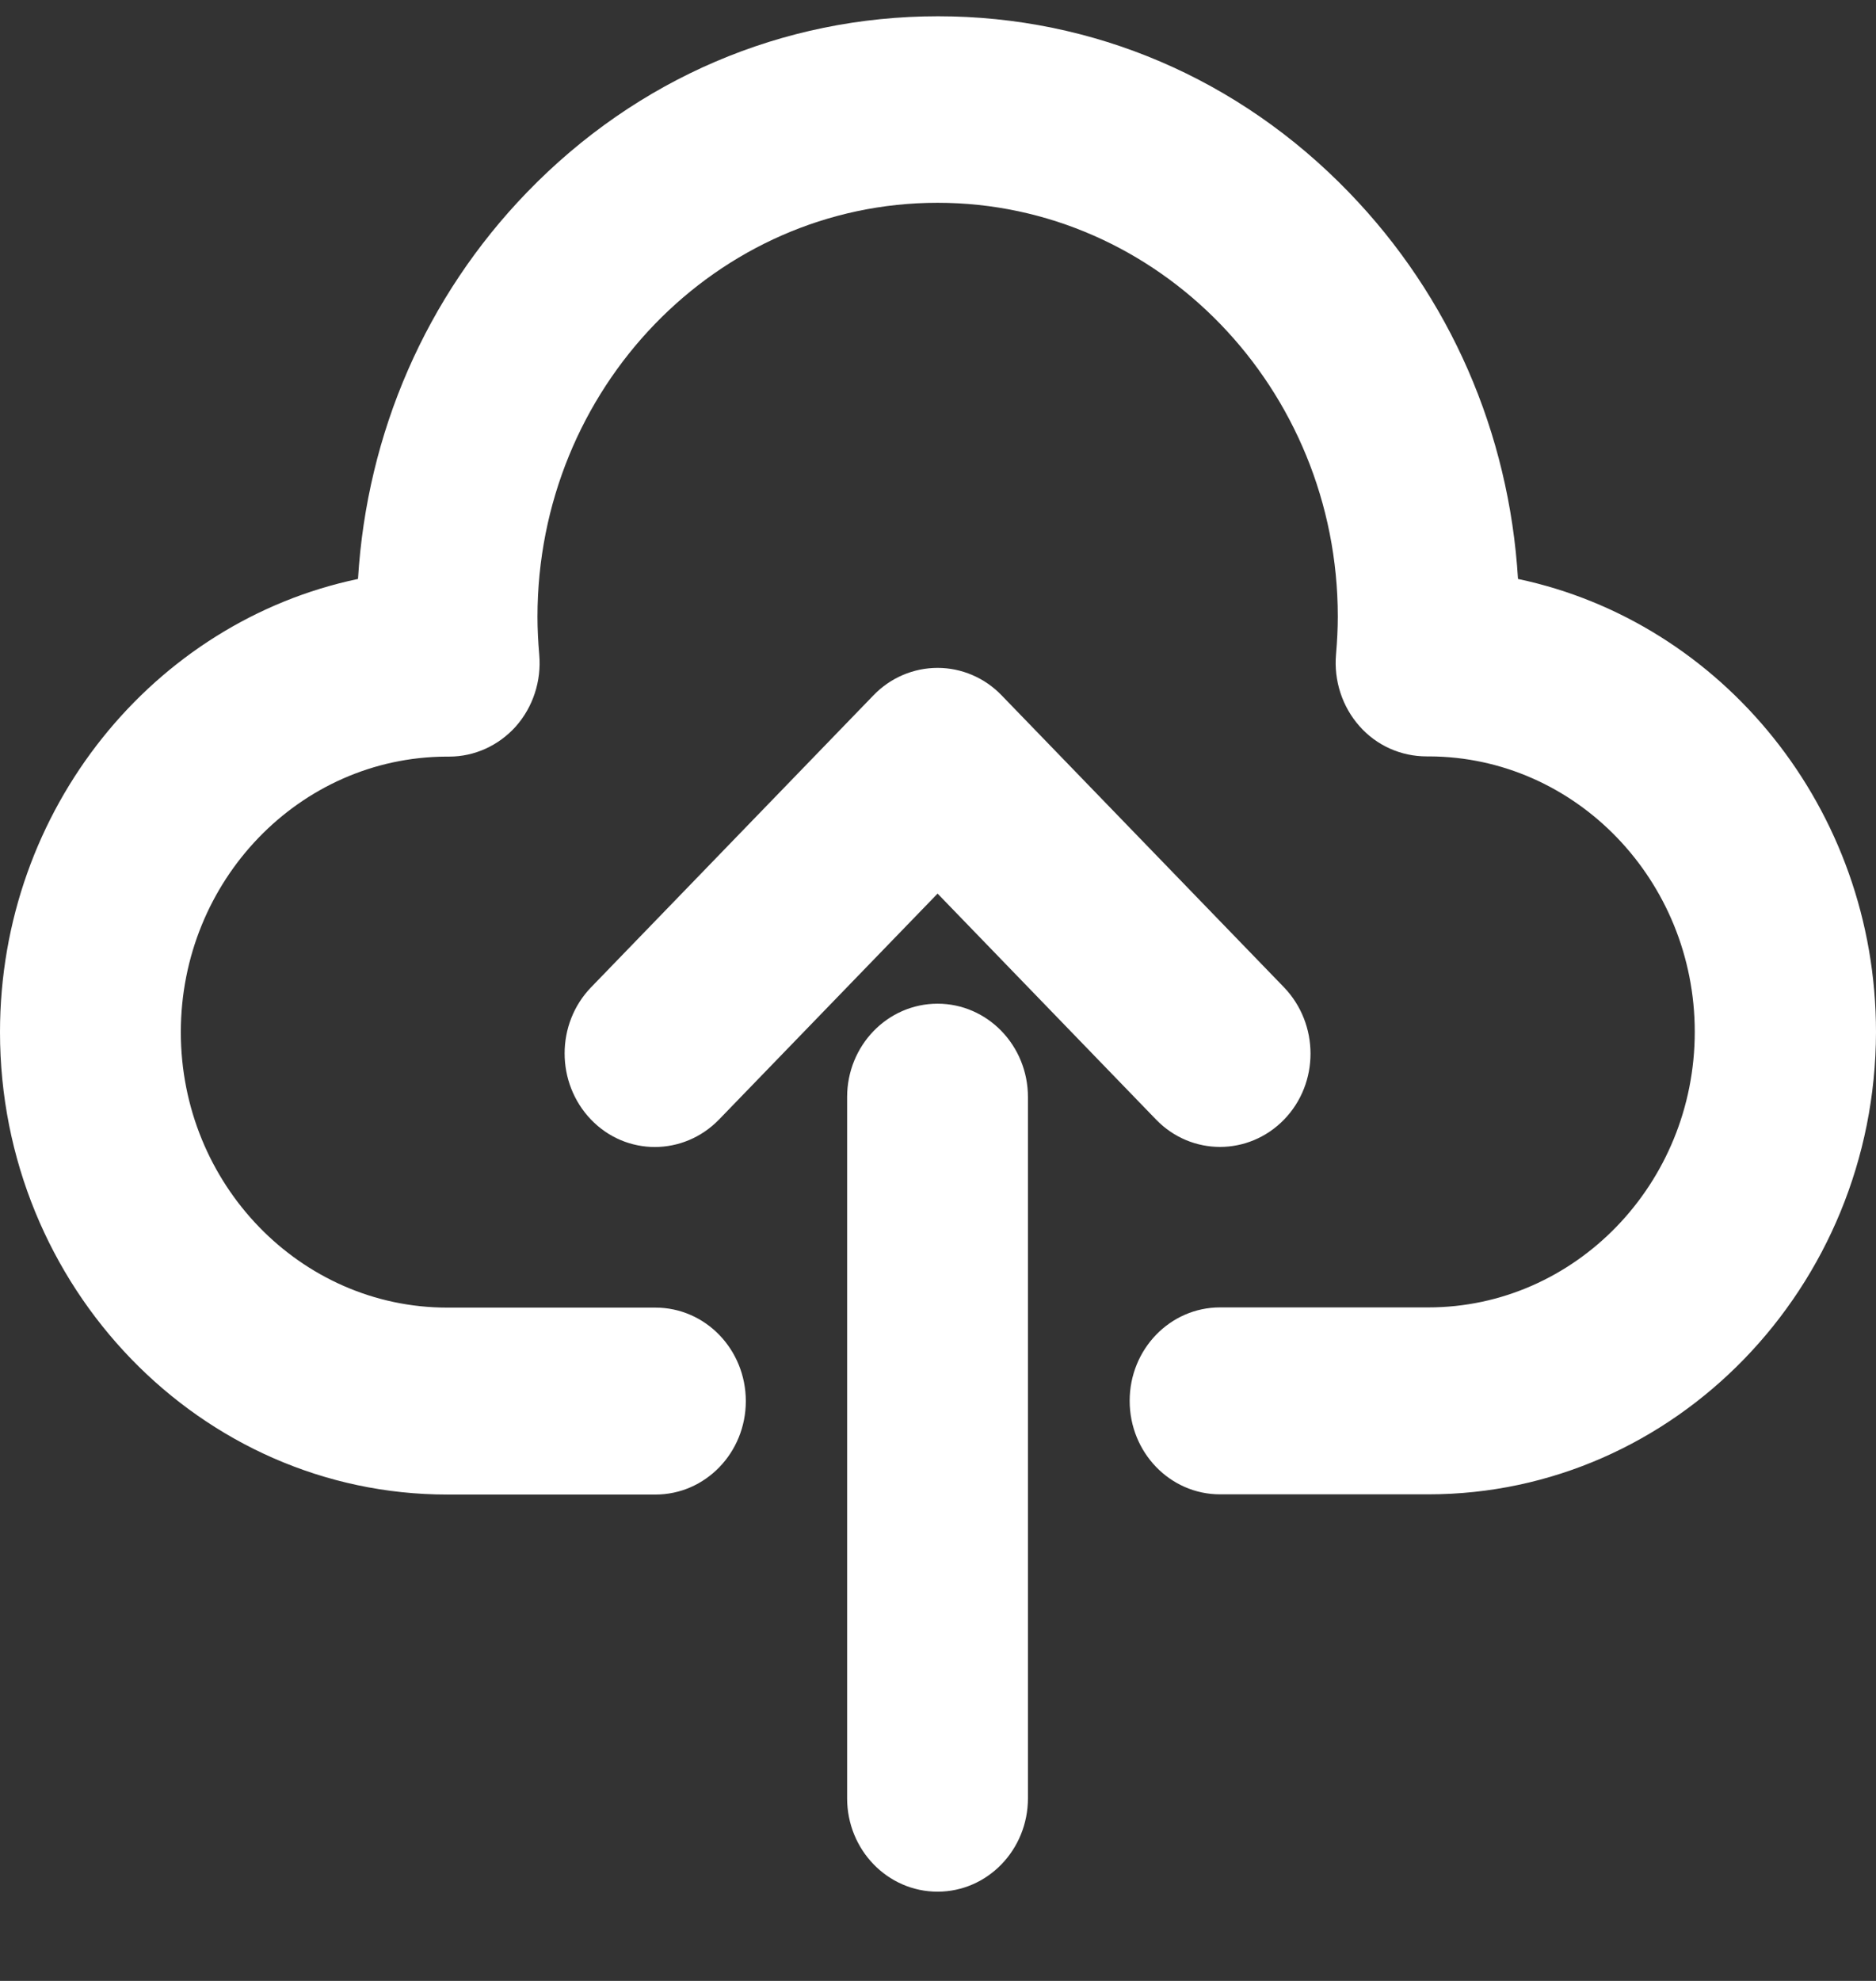 <svg 
 xmlns="http://www.w3.org/2000/svg"
 xmlns:xlink="http://www.w3.org/1999/xlink"
 width="18px" height="19px">
<rect width="100%" height="100%" fill="#333333" stroke="none"/>
<path fill-rule="evenodd"  fill="rgb(255, 255, 255)"
 d="M13.704,14.333 L11.706,14.333 C11.227,14.333 10.839,13.932 10.839,13.436 C10.839,12.941 11.227,12.540 11.706,12.540 L13.704,12.540 C15.113,12.540 16.261,11.354 16.261,9.897 C16.261,8.445 15.120,7.261 13.715,7.255 L13.689,7.255 C13.443,7.255 13.209,7.152 13.044,6.965 C12.879,6.779 12.797,6.529 12.819,6.277 C12.830,6.147 12.836,6.029 12.836,5.914 C12.836,3.727 11.114,1.945 8.996,1.945 C6.877,1.945 5.157,3.727 5.157,5.917 C5.157,6.031 5.163,6.150 5.174,6.280 C5.196,6.531 5.114,6.782 4.949,6.968 C4.784,7.152 4.552,7.257 4.311,7.257 L4.281,7.257 C2.875,7.264 1.735,8.445 1.735,9.900 C1.735,11.357 2.882,12.542 4.292,12.542 L6.289,12.542 C6.768,12.542 7.156,12.943 7.156,13.439 C7.156,13.934 6.768,14.335 6.289,14.335 L4.292,14.335 C1.926,14.335 -0.000,12.345 -0.000,9.900 C-0.000,7.757 1.477,5.964 3.435,5.553 C3.520,4.153 4.088,2.846 5.057,1.844 C6.111,0.754 7.510,0.156 9.000,0.156 C10.490,0.156 11.888,0.754 12.942,1.844 C13.912,2.846 14.480,4.150 14.565,5.553 C16.523,5.966 18.000,7.757 18.000,9.900 C17.995,12.343 16.070,14.333 13.704,14.333 ZM6.898,10.739 C6.558,11.088 6.009,11.090 5.671,10.739 C5.333,10.387 5.333,9.820 5.671,9.470 L8.382,6.668 C8.544,6.500 8.766,6.406 8.996,6.406 C9.225,6.406 9.447,6.500 9.609,6.668 L12.320,9.470 C12.658,9.822 12.660,10.389 12.320,10.739 C11.980,11.088 11.431,11.088 11.093,10.739 L8.996,8.571 L6.898,10.739 ZM8.996,9.627 C9.475,9.627 9.863,10.028 9.863,10.523 L9.863,17.248 C9.863,17.743 9.475,18.144 8.996,18.144 C8.516,18.144 8.128,17.743 8.128,17.248 L8.128,10.523 C8.128,10.028 8.516,9.627 8.996,9.627 Z"/>
</svg>